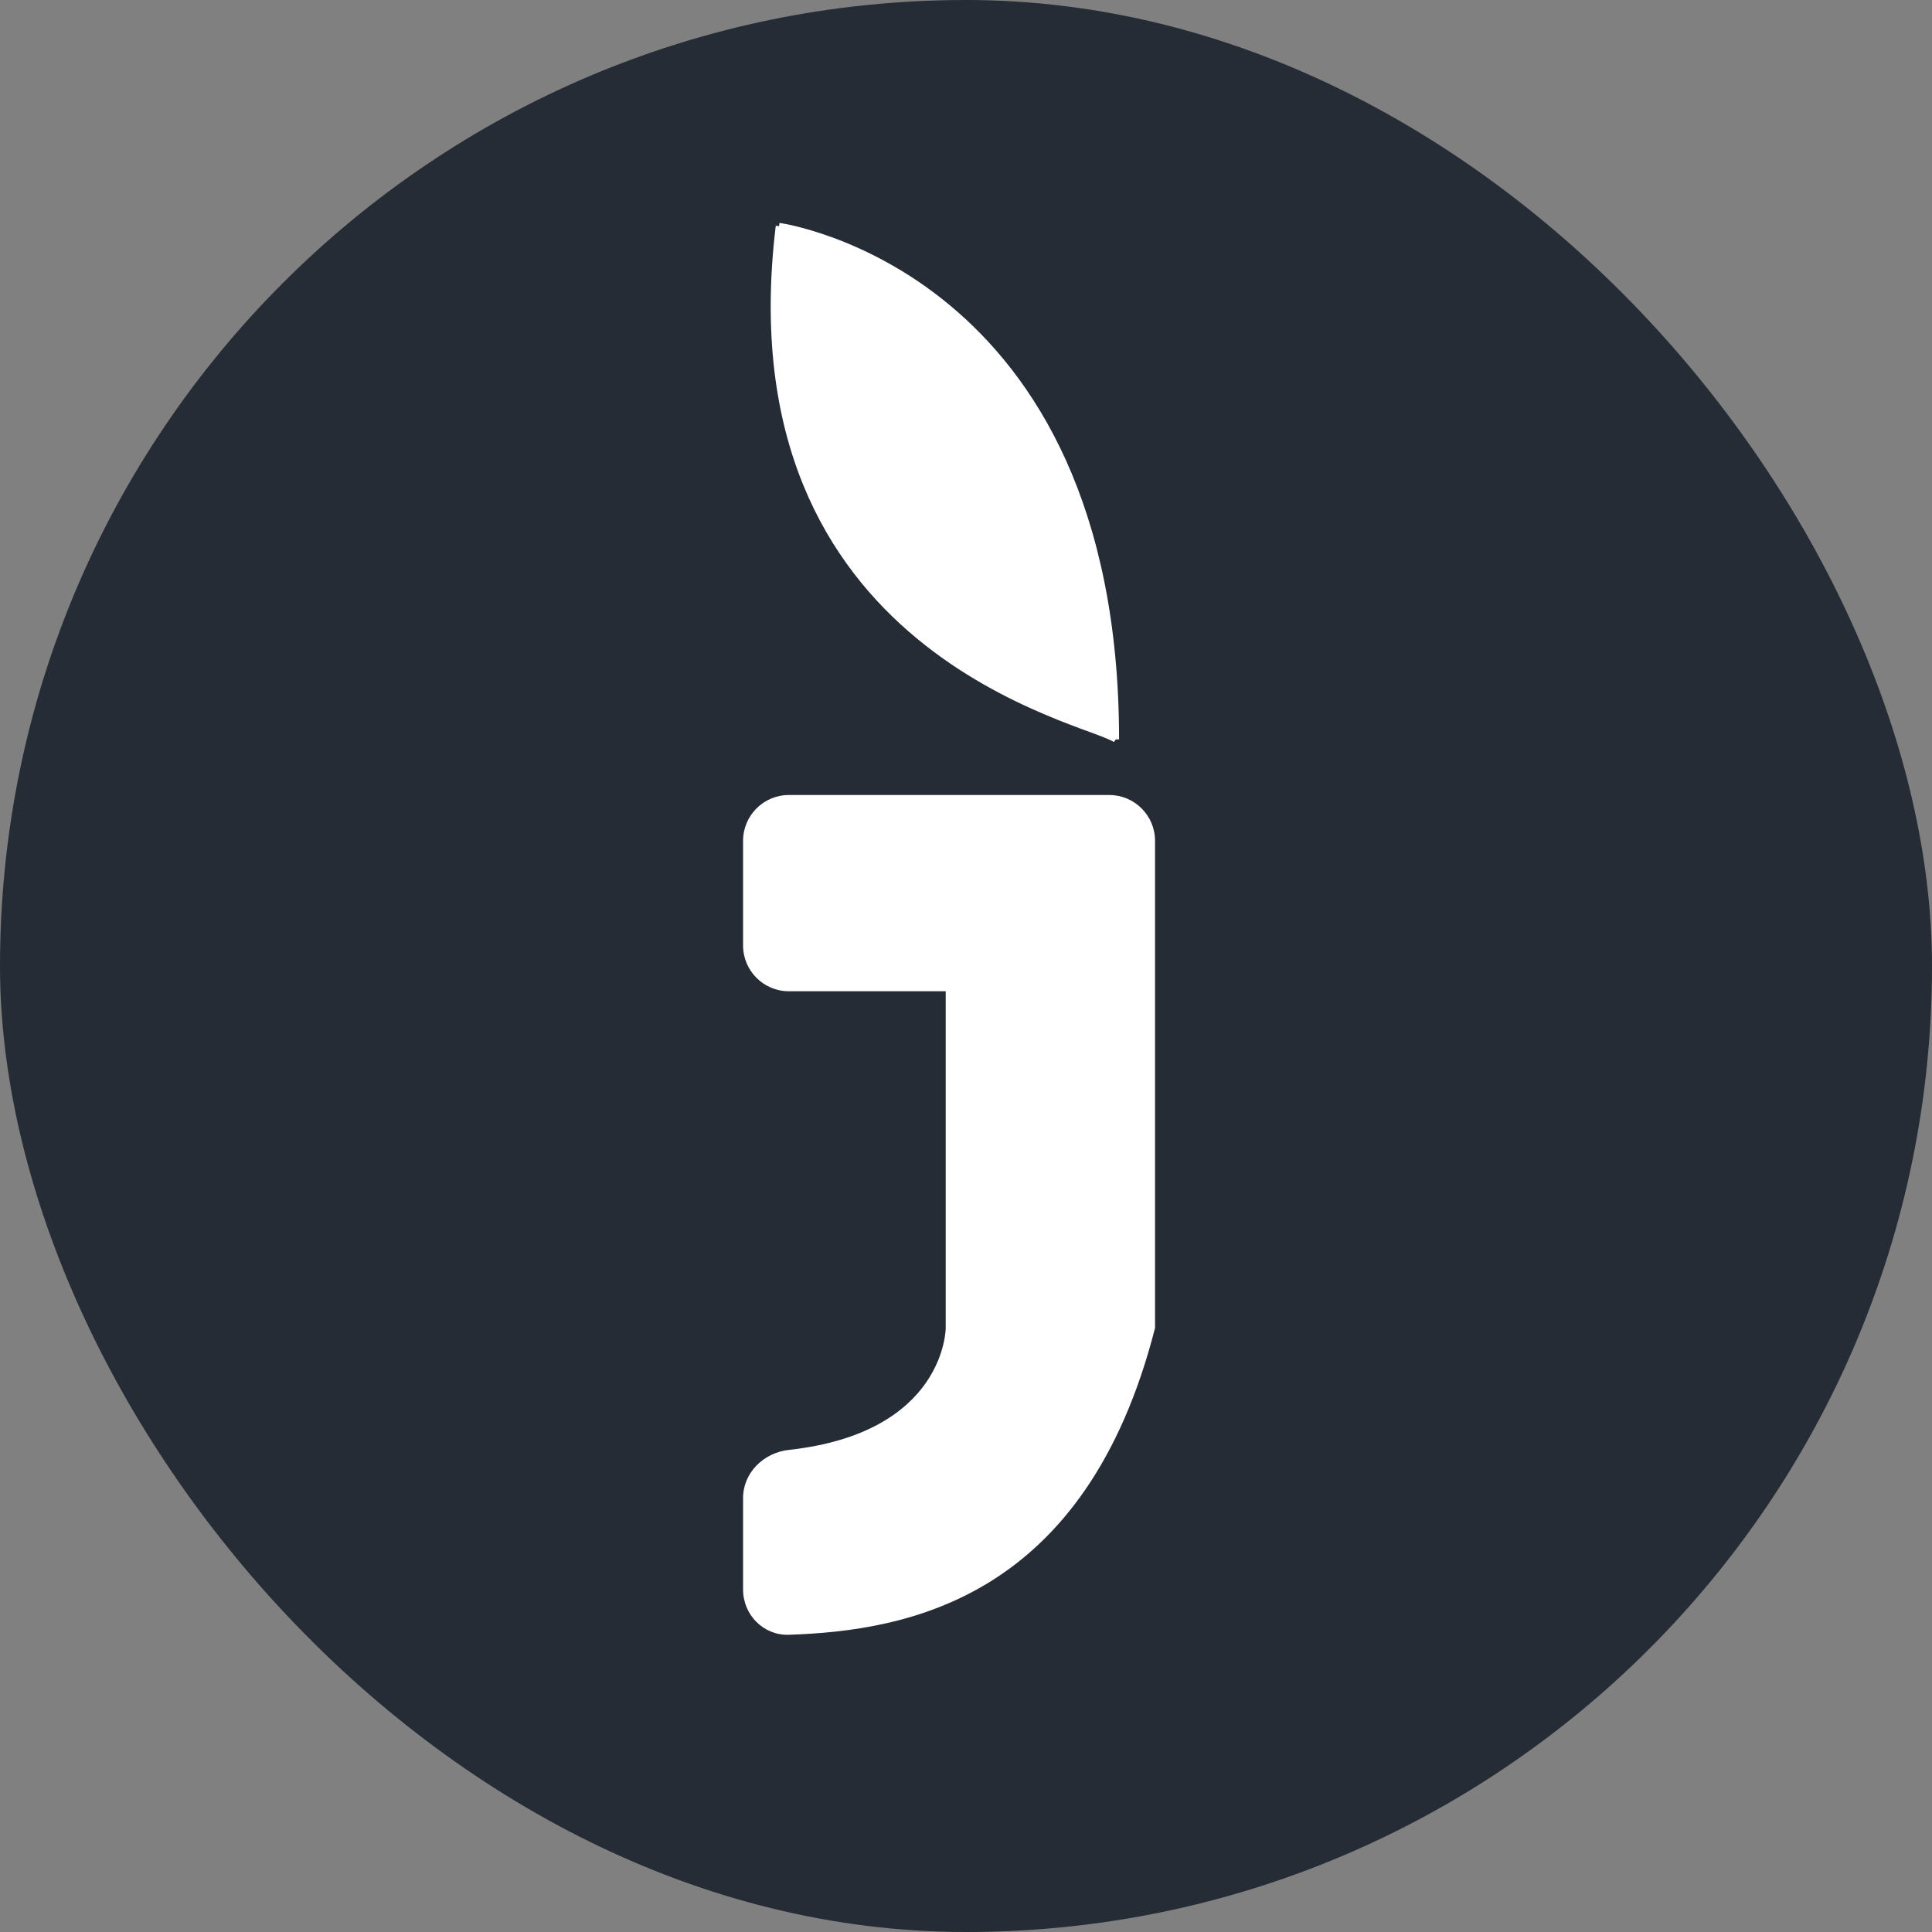 <svg width="26" height="26" viewBox="0 0 26 26" fill="none" xmlns="http://www.w3.org/2000/svg">
<rect x="0" y="0" width="26" height="26" fill="#808080" stroke="none"/>
<rect width="26" height="26" rx="13" fill="#262C35"/>
<path d="M14.928 10.699C15.268 10.699 15.544 10.975 15.544 11.315V17.871C14.616 21.506 12.226 21.947 10.615 22C10.275 22.011 10 21.732 10 21.392V20.159C10 19.819 10.278 19.549 10.616 19.512C12.728 19.281 12.727 17.871 12.727 17.871V13.34H10.616C10.276 13.34 10 13.064 10 12.724V11.315C10 10.975 10.276 10.699 10.616 10.699H14.928ZM10.494 3.001C10.496 3.001 10.5 3.001 10.504 3.002C10.513 3.003 10.526 3.006 10.543 3.009C10.577 3.015 10.626 3.024 10.688 3.039C10.814 3.069 10.993 3.119 11.207 3.197C11.636 3.355 12.207 3.63 12.778 4.104C13.922 5.054 15.059 6.794 15.06 9.951H15.016L14.989 9.986C14.974 9.975 14.941 9.958 14.887 9.936C14.834 9.914 14.766 9.889 14.684 9.858C14.52 9.798 14.303 9.719 14.055 9.613C13.558 9.402 12.931 9.083 12.337 8.591C11.146 7.605 10.089 5.927 10.44 3.038L10.484 3.044C10.49 3.004 10.49 3 10.49 3H10.491C10.492 3 10.493 3.001 10.494 3.001Z" fill="white"/>
</svg>
